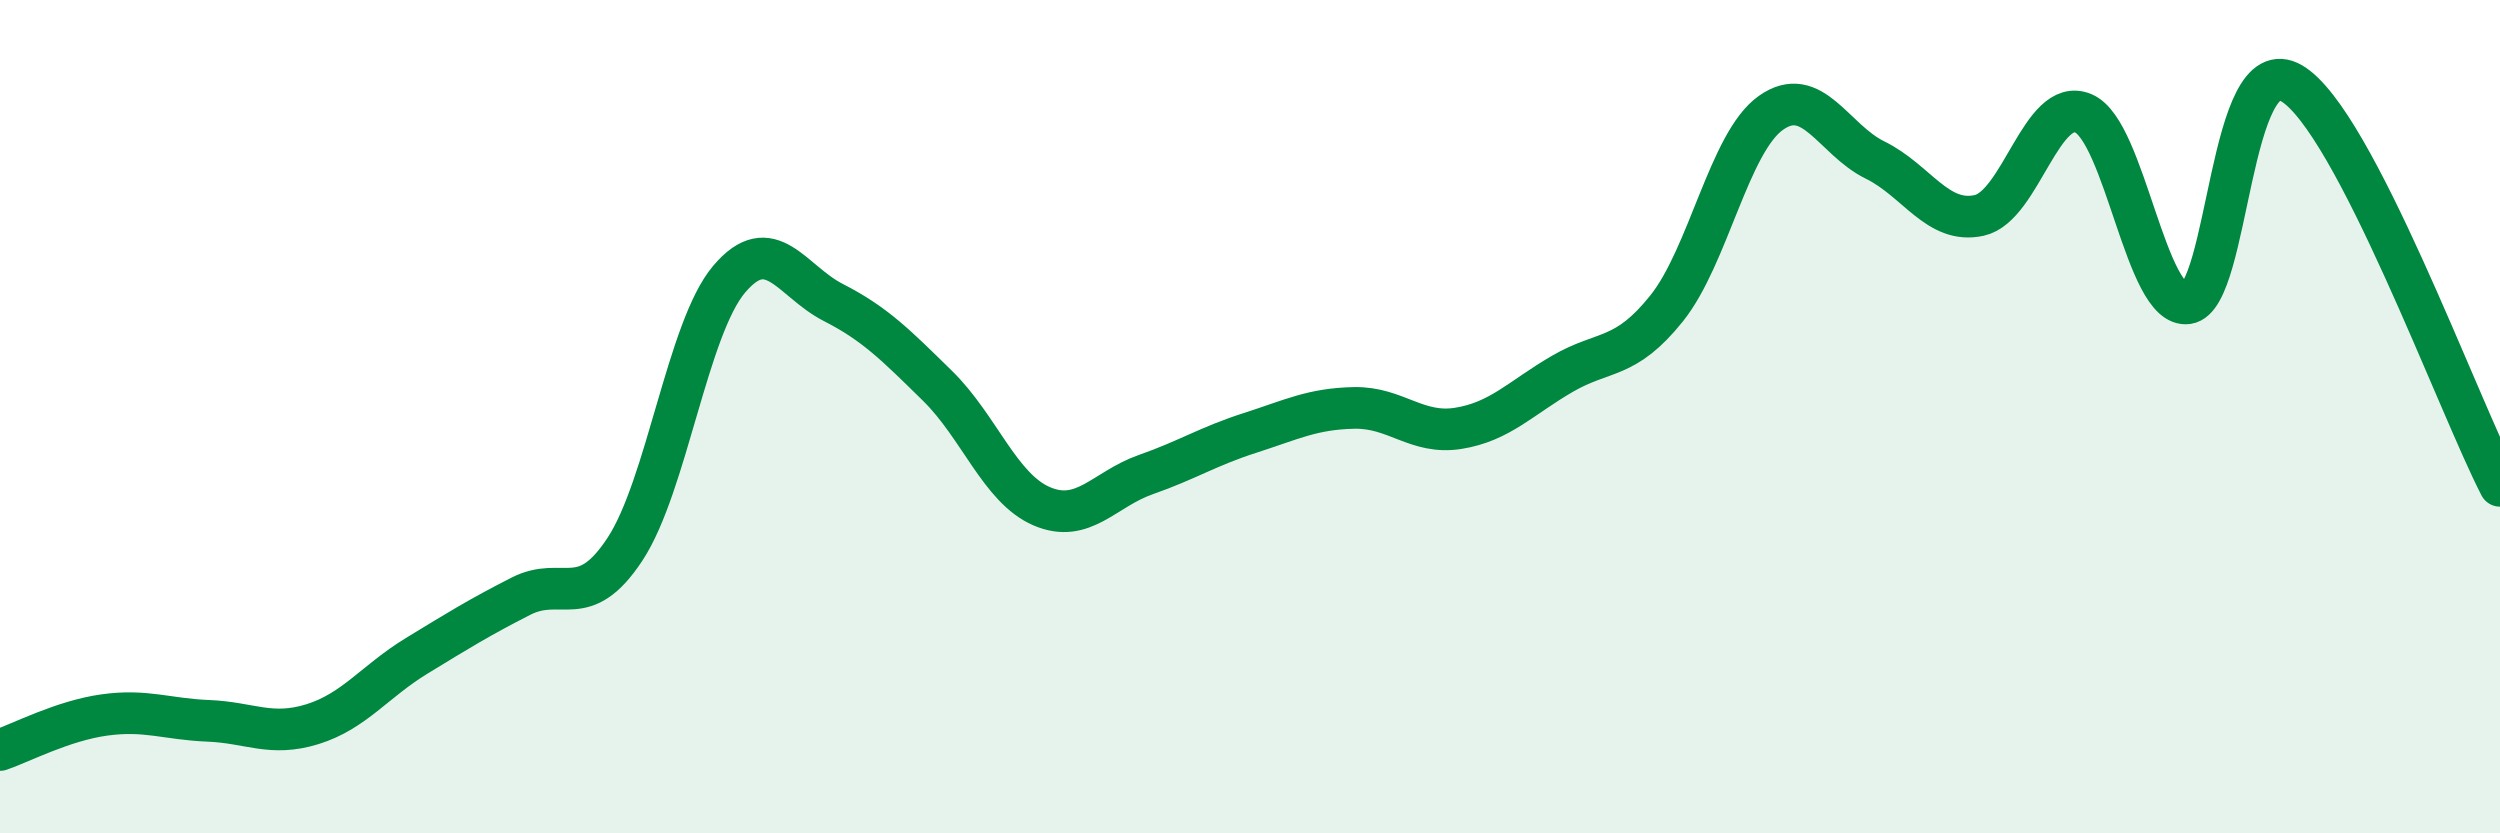 
    <svg width="60" height="20" viewBox="0 0 60 20" xmlns="http://www.w3.org/2000/svg">
      <path
        d="M 0,18 C 0.5,17.83 1.5,17.3 2.5,17.16 C 3.5,17.02 4,17.26 5,17.3 C 6,17.34 6.5,17.69 7.5,17.38 C 8.5,17.07 9,16.35 10,15.74 C 11,15.13 11.5,14.82 12.5,14.31 C 13.5,13.8 14,14.7 15,13.18 C 16,11.66 16.5,7.88 17.5,6.7 C 18.5,5.52 19,6.75 20,7.26 C 21,7.77 21.5,8.28 22.5,9.26 C 23.5,10.24 24,11.72 25,12.15 C 26,12.58 26.5,11.74 27.5,11.39 C 28.5,11.04 29,10.71 30,10.39 C 31,10.07 31.5,9.81 32.5,9.79 C 33.5,9.77 34,10.44 35,10.28 C 36,10.12 36.5,9.55 37.5,8.97 C 38.5,8.39 39,8.65 40,7.4 C 41,6.15 41.5,3.42 42.5,2.71 C 43.5,2 44,3.35 45,3.84 C 46,4.33 46.5,5.39 47.5,5.17 C 48.5,4.95 49,2.3 50,2.72 C 51,3.14 51.5,7.42 52.5,7.28 C 53.5,7.14 53.5,1.12 55,2 C 56.5,2.88 59,9.73 60,11.66L60 20L0 20Z"
        fill="#008740"
        opacity="0.1"
        stroke-linecap="round"
        stroke-linejoin="round"
      />
      <path
        d="M 0,18 C 0.5,17.83 1.5,17.3 2.5,17.16 C 3.5,17.02 4,17.26 5,17.3 C 6,17.34 6.5,17.69 7.5,17.38 C 8.5,17.07 9,16.35 10,15.74 C 11,15.13 11.5,14.82 12.5,14.31 C 13.5,13.8 14,14.7 15,13.18 C 16,11.66 16.5,7.88 17.5,6.7 C 18.5,5.52 19,6.75 20,7.26 C 21,7.77 21.5,8.28 22.5,9.26 C 23.5,10.24 24,11.72 25,12.15 C 26,12.58 26.5,11.74 27.5,11.39 C 28.5,11.04 29,10.71 30,10.39 C 31,10.07 31.5,9.81 32.5,9.79 C 33.5,9.77 34,10.44 35,10.28 C 36,10.12 36.5,9.55 37.5,8.97 C 38.5,8.39 39,8.65 40,7.4 C 41,6.15 41.5,3.42 42.5,2.71 C 43.5,2 44,3.35 45,3.84 C 46,4.33 46.5,5.39 47.5,5.17 C 48.5,4.95 49,2.3 50,2.72 C 51,3.14 51.5,7.42 52.5,7.28 C 53.5,7.14 53.5,1.12 55,2 C 56.5,2.88 59,9.73 60,11.66"
        stroke="#008740"
        stroke-width="1"
        fill="none"
        stroke-linecap="round"
        stroke-linejoin="round"
      />
    </svg>
  